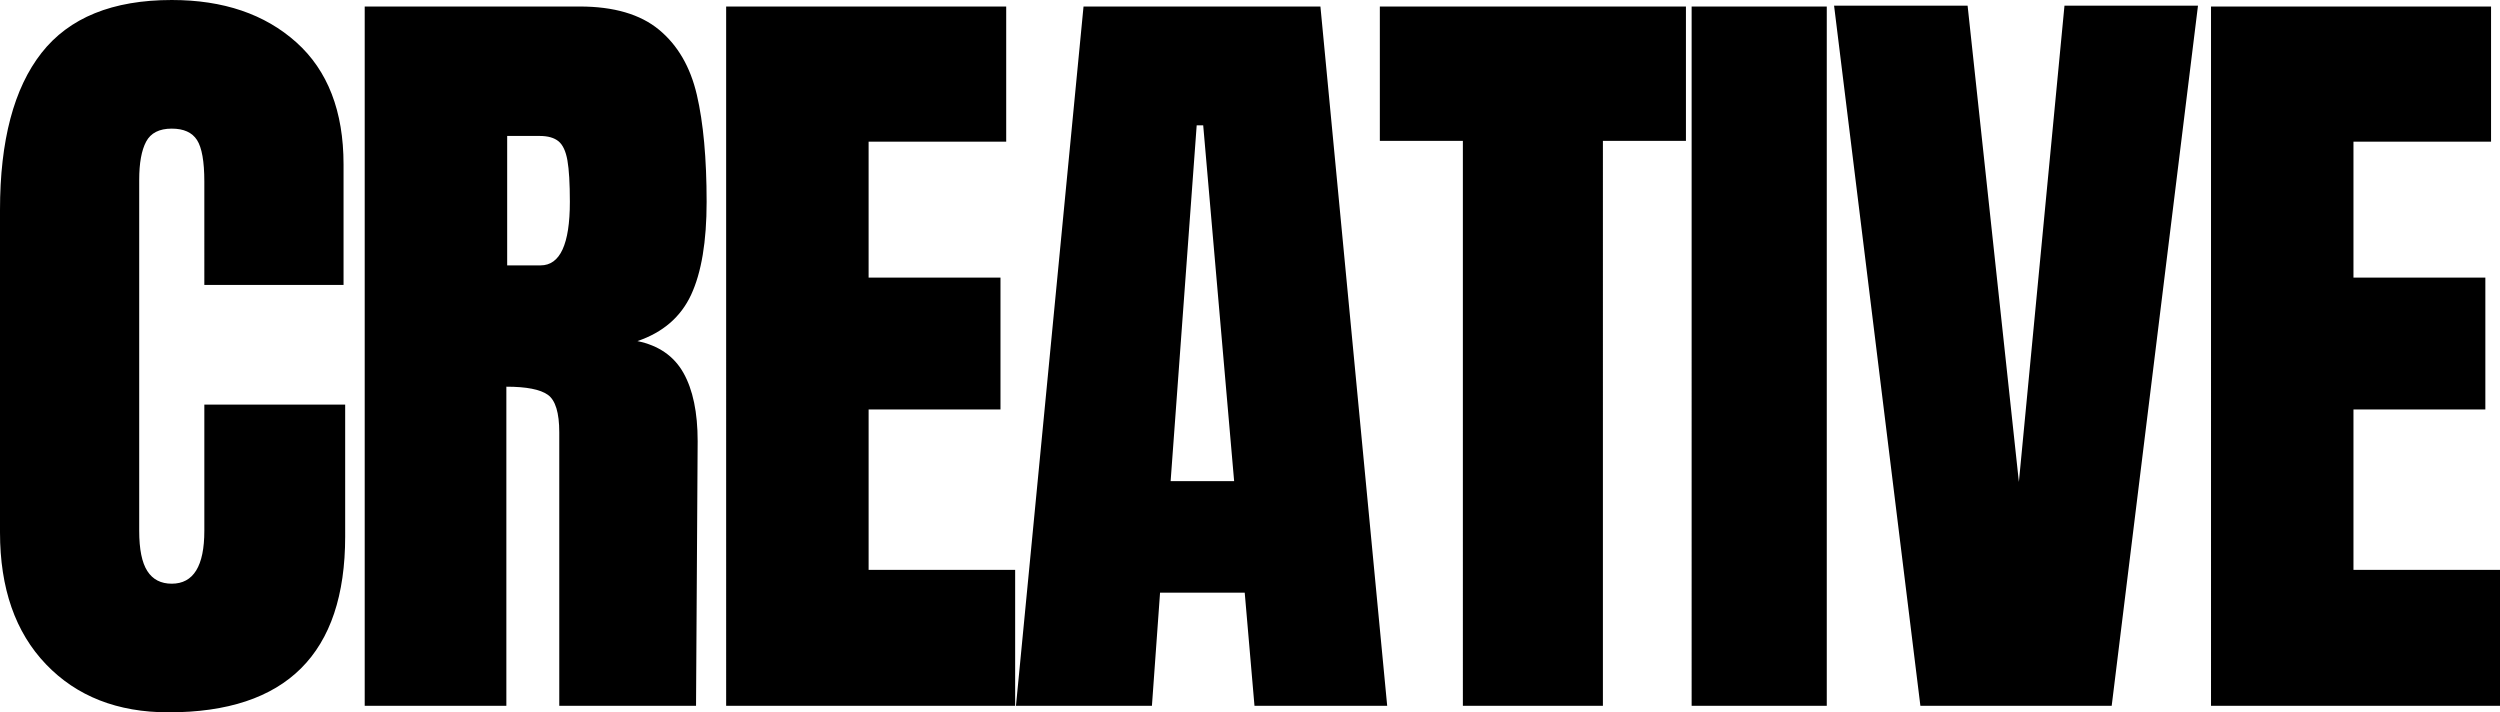 <svg xmlns="http://www.w3.org/2000/svg" viewBox="0 0 251.408 71.634">
  <path d="M4.626 66.804C1.541 63.584 0 59.164 0 53.54V21.122c0-6.986 1.392-12.252 4.175-15.8C6.959 1.773 11.325 0 17.273 0c5.185 0 9.36 1.42 12.527 4.257 3.164 2.839 4.748 6.931 4.748 12.28v12.116h-14V18.257c0-2.019-.245-3.411-.736-4.176-.492-.764-1.338-1.146-2.539-1.146-1.255 0-2.115.437-2.578 1.31-.465.873-.696 2.156-.696 3.848v35.284c0 1.856.272 3.207.82 4.053.544.846 1.363 1.268 2.454 1.268 2.183 0 3.276-1.772 3.276-5.321v-12.69h14.163V53.95c0 11.79-5.923 17.684-17.766 17.684-5.13 0-9.238-1.61-12.32-4.83ZM36.676.655h21.613c3.439 0 6.099.778 7.982 2.333 1.883 1.556 3.152 3.74 3.807 6.55.654 2.812.983 6.4.983 10.765 0 3.985-.52 7.095-1.556 9.333-1.038 2.238-2.839 3.794-5.403 4.666 2.128.437 3.67 1.502 4.625 3.193.955 1.692 1.432 3.984 1.432 6.877l-.163 26.607H56.242V43.472c0-1.965-.383-3.22-1.146-3.767-.765-.545-2.157-.818-4.175-.818v32.092H36.676V.655Zm17.683 26.033c1.965 0 2.948-2.127 2.948-6.385 0-1.855-.082-3.246-.246-4.175-.164-.928-.464-1.568-.9-1.924-.438-.354-1.065-.532-1.884-.532h-3.274v13.016h3.356Zm18.665 44.291V.655h28.163v13.59H87.35v13.672h13.262v13.262H87.351v16.128h14.736v13.672H73.024Zm29.144 0L108.963.655h23.823L139.5 70.98h-13.345l-.982-11.38h-8.514l-.818 11.38h-13.672Zm15.555-22.595h6.385l-3.11-35.777h-.656l-2.62 35.777Zm29.388 22.595V14.163h-8.35V.655h30.782v13.508h-8.35V70.98H147.11Zm23.005 0V.655h13.59V70.98h-13.59Zm23.004 0L184.441.573h13.427l5.157 47.892L207.61.573h13.426l-8.678 70.406H193.12Zm29.226 0V.655h28.162v13.59h-13.836v13.672h13.263v13.262h-13.263v16.128h14.736v13.672h-29.062Z" class="cls-1"/>
</svg>
